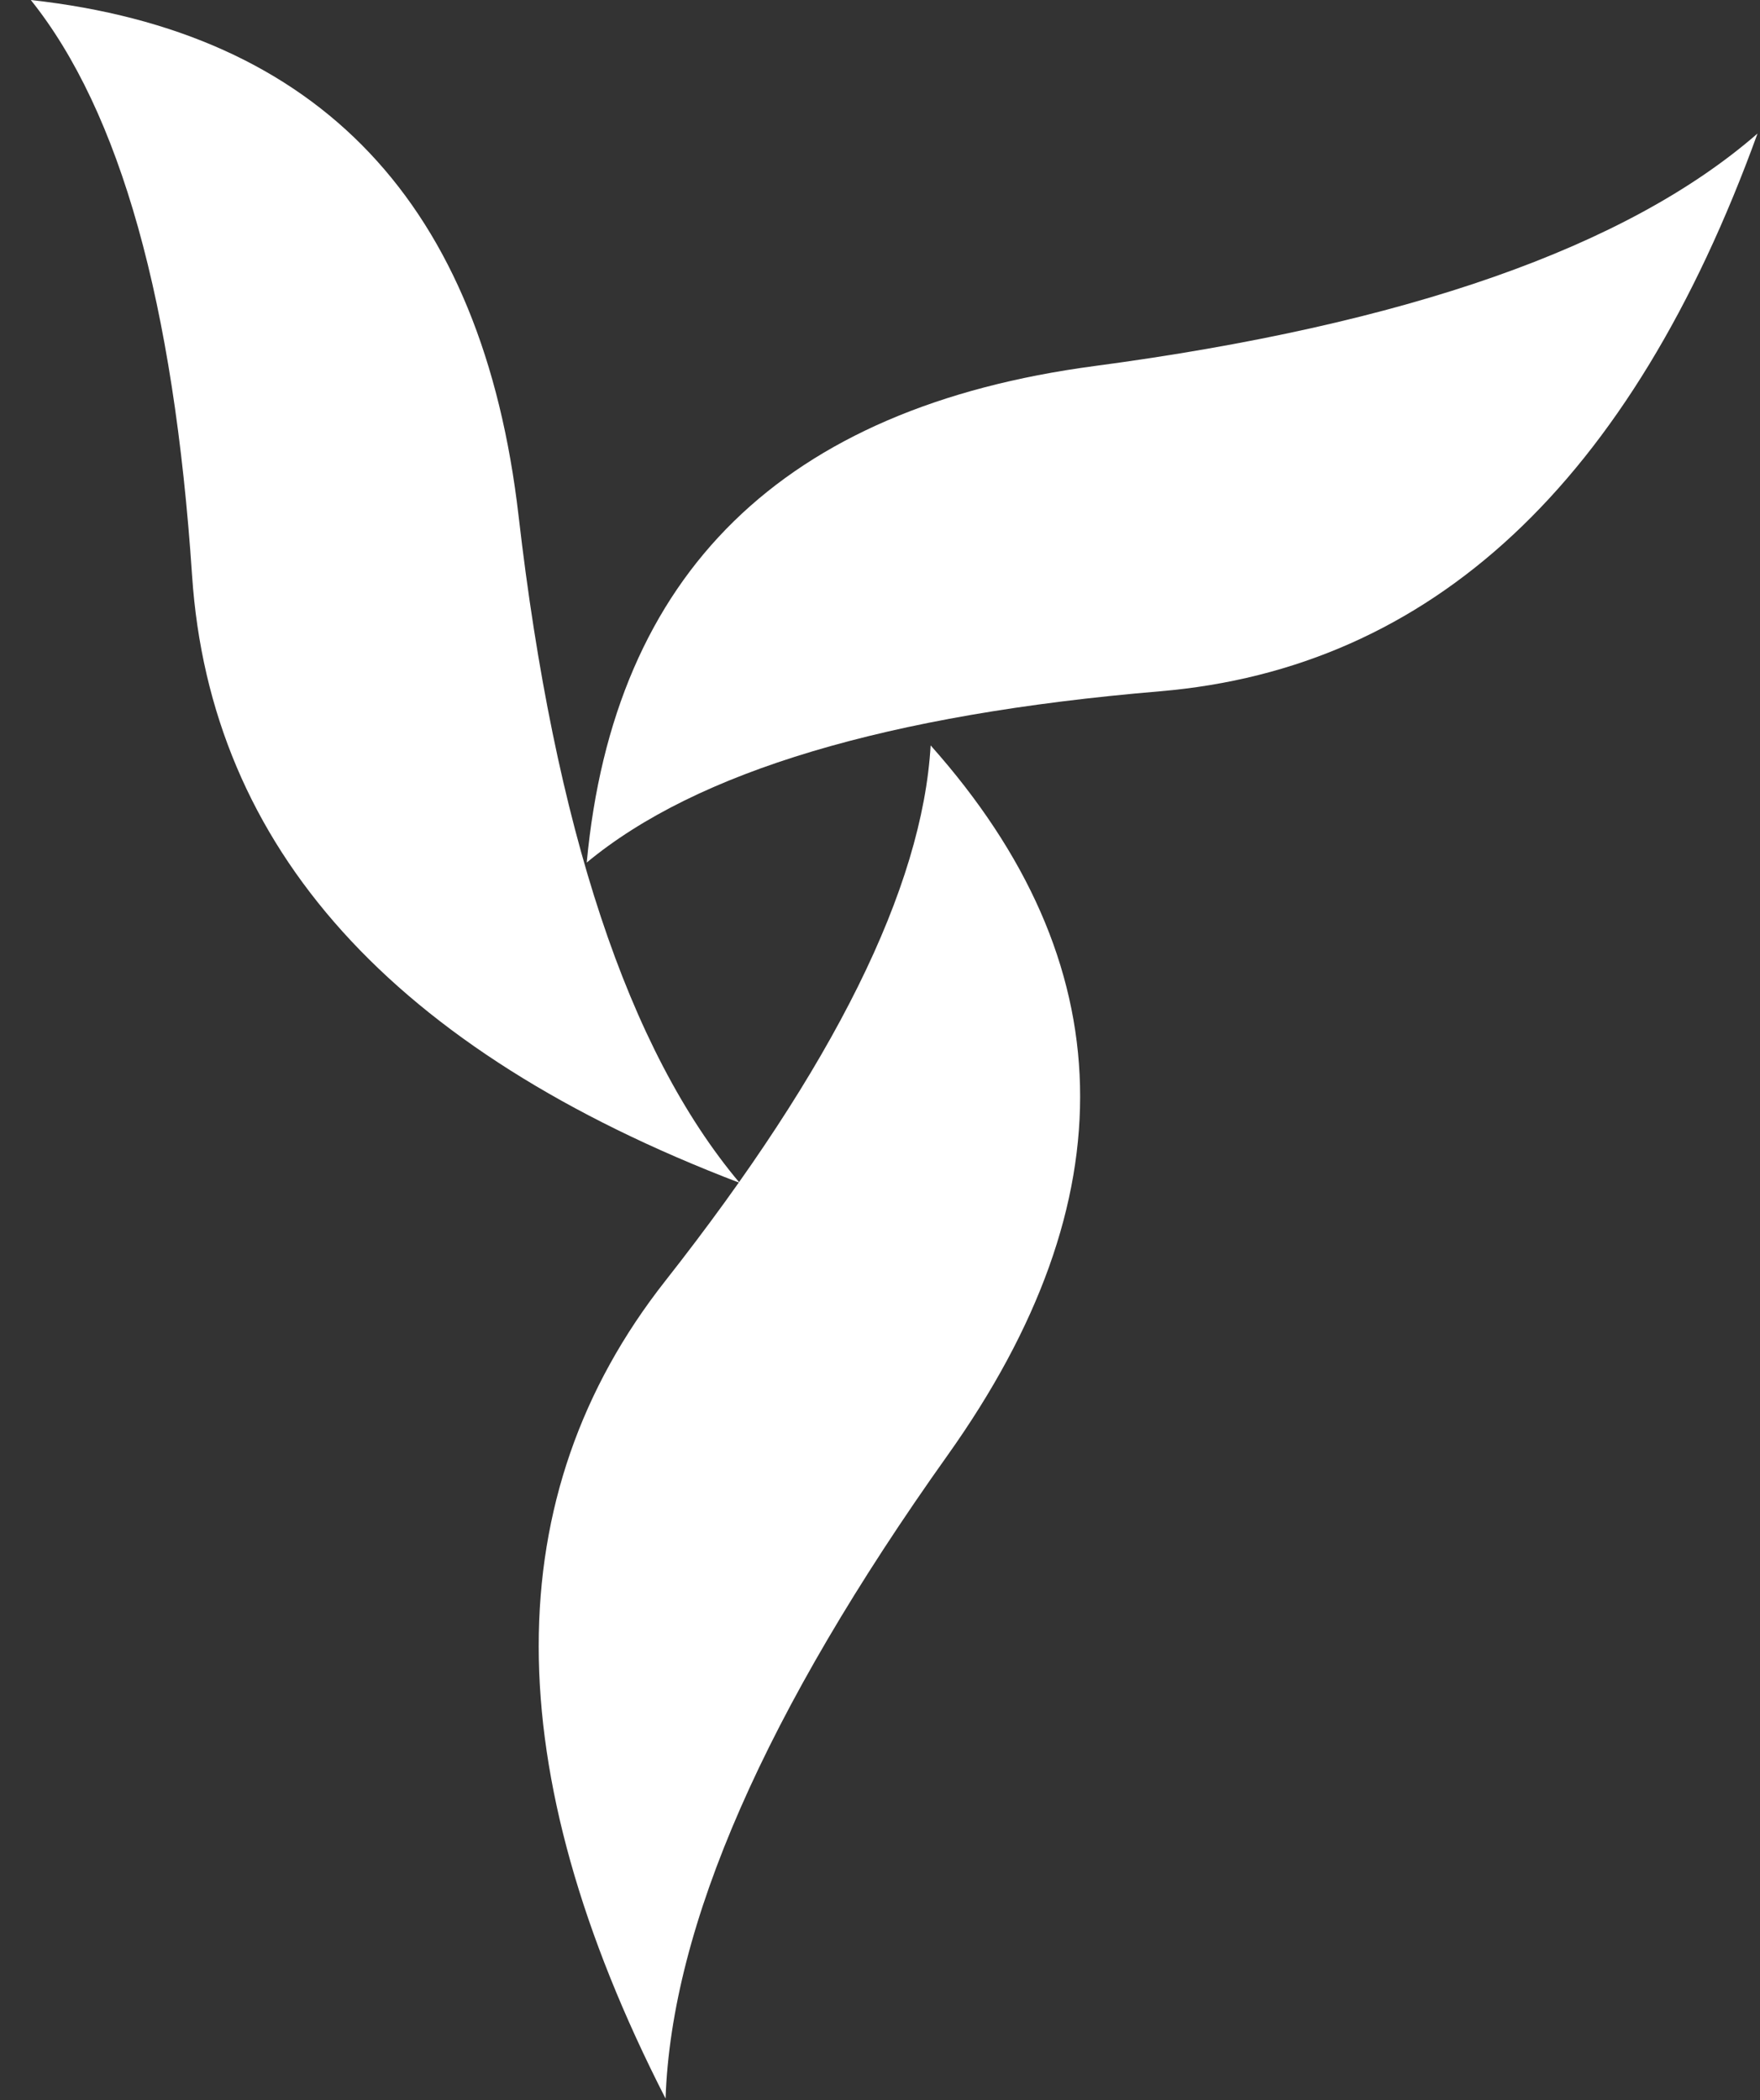 <svg xmlns="http://www.w3.org/2000/svg" width="331" height="395" fill="none"><rect width="100%" height="100%" fill="#333333" stroke="none"/><path fill="#fff" fill-rule="evenodd" d="M175.024 140.191c-1.554 26.813-18.196 60.397-49.929 100.743-31.734 40.35-31.707 91.594.076 153.743 1.102-32.509 18.785-72.836 53.044-120.986 34.263-48.145 33.199-92.645-3.191-133.5z" clip-rule="evenodd"/><path fill="#fff" fill-rule="evenodd" d="M110.346 162.223c20.679-17.151 56.599-27.888 107.764-32.207 51.161-4.318 88.638-39.282 112.424-104.904-24.528 21.362-66.092 35.94-124.688 43.727-58.593 7.792-90.426 38.92-95.5 93.384z" clip-rule="evenodd"/><path fill="#fff" fill-rule="evenodd" d="M5.792 0C22.591 20.965 32.7 57.054 36.125 108.263c3.429 51.209 37.75 89.276 102.973 114.196-20.943-24.889-34.795-66.685-41.564-125.384C90.76 38.376 60.187 6.025 5.792 0z" clip-rule="evenodd"/></svg>